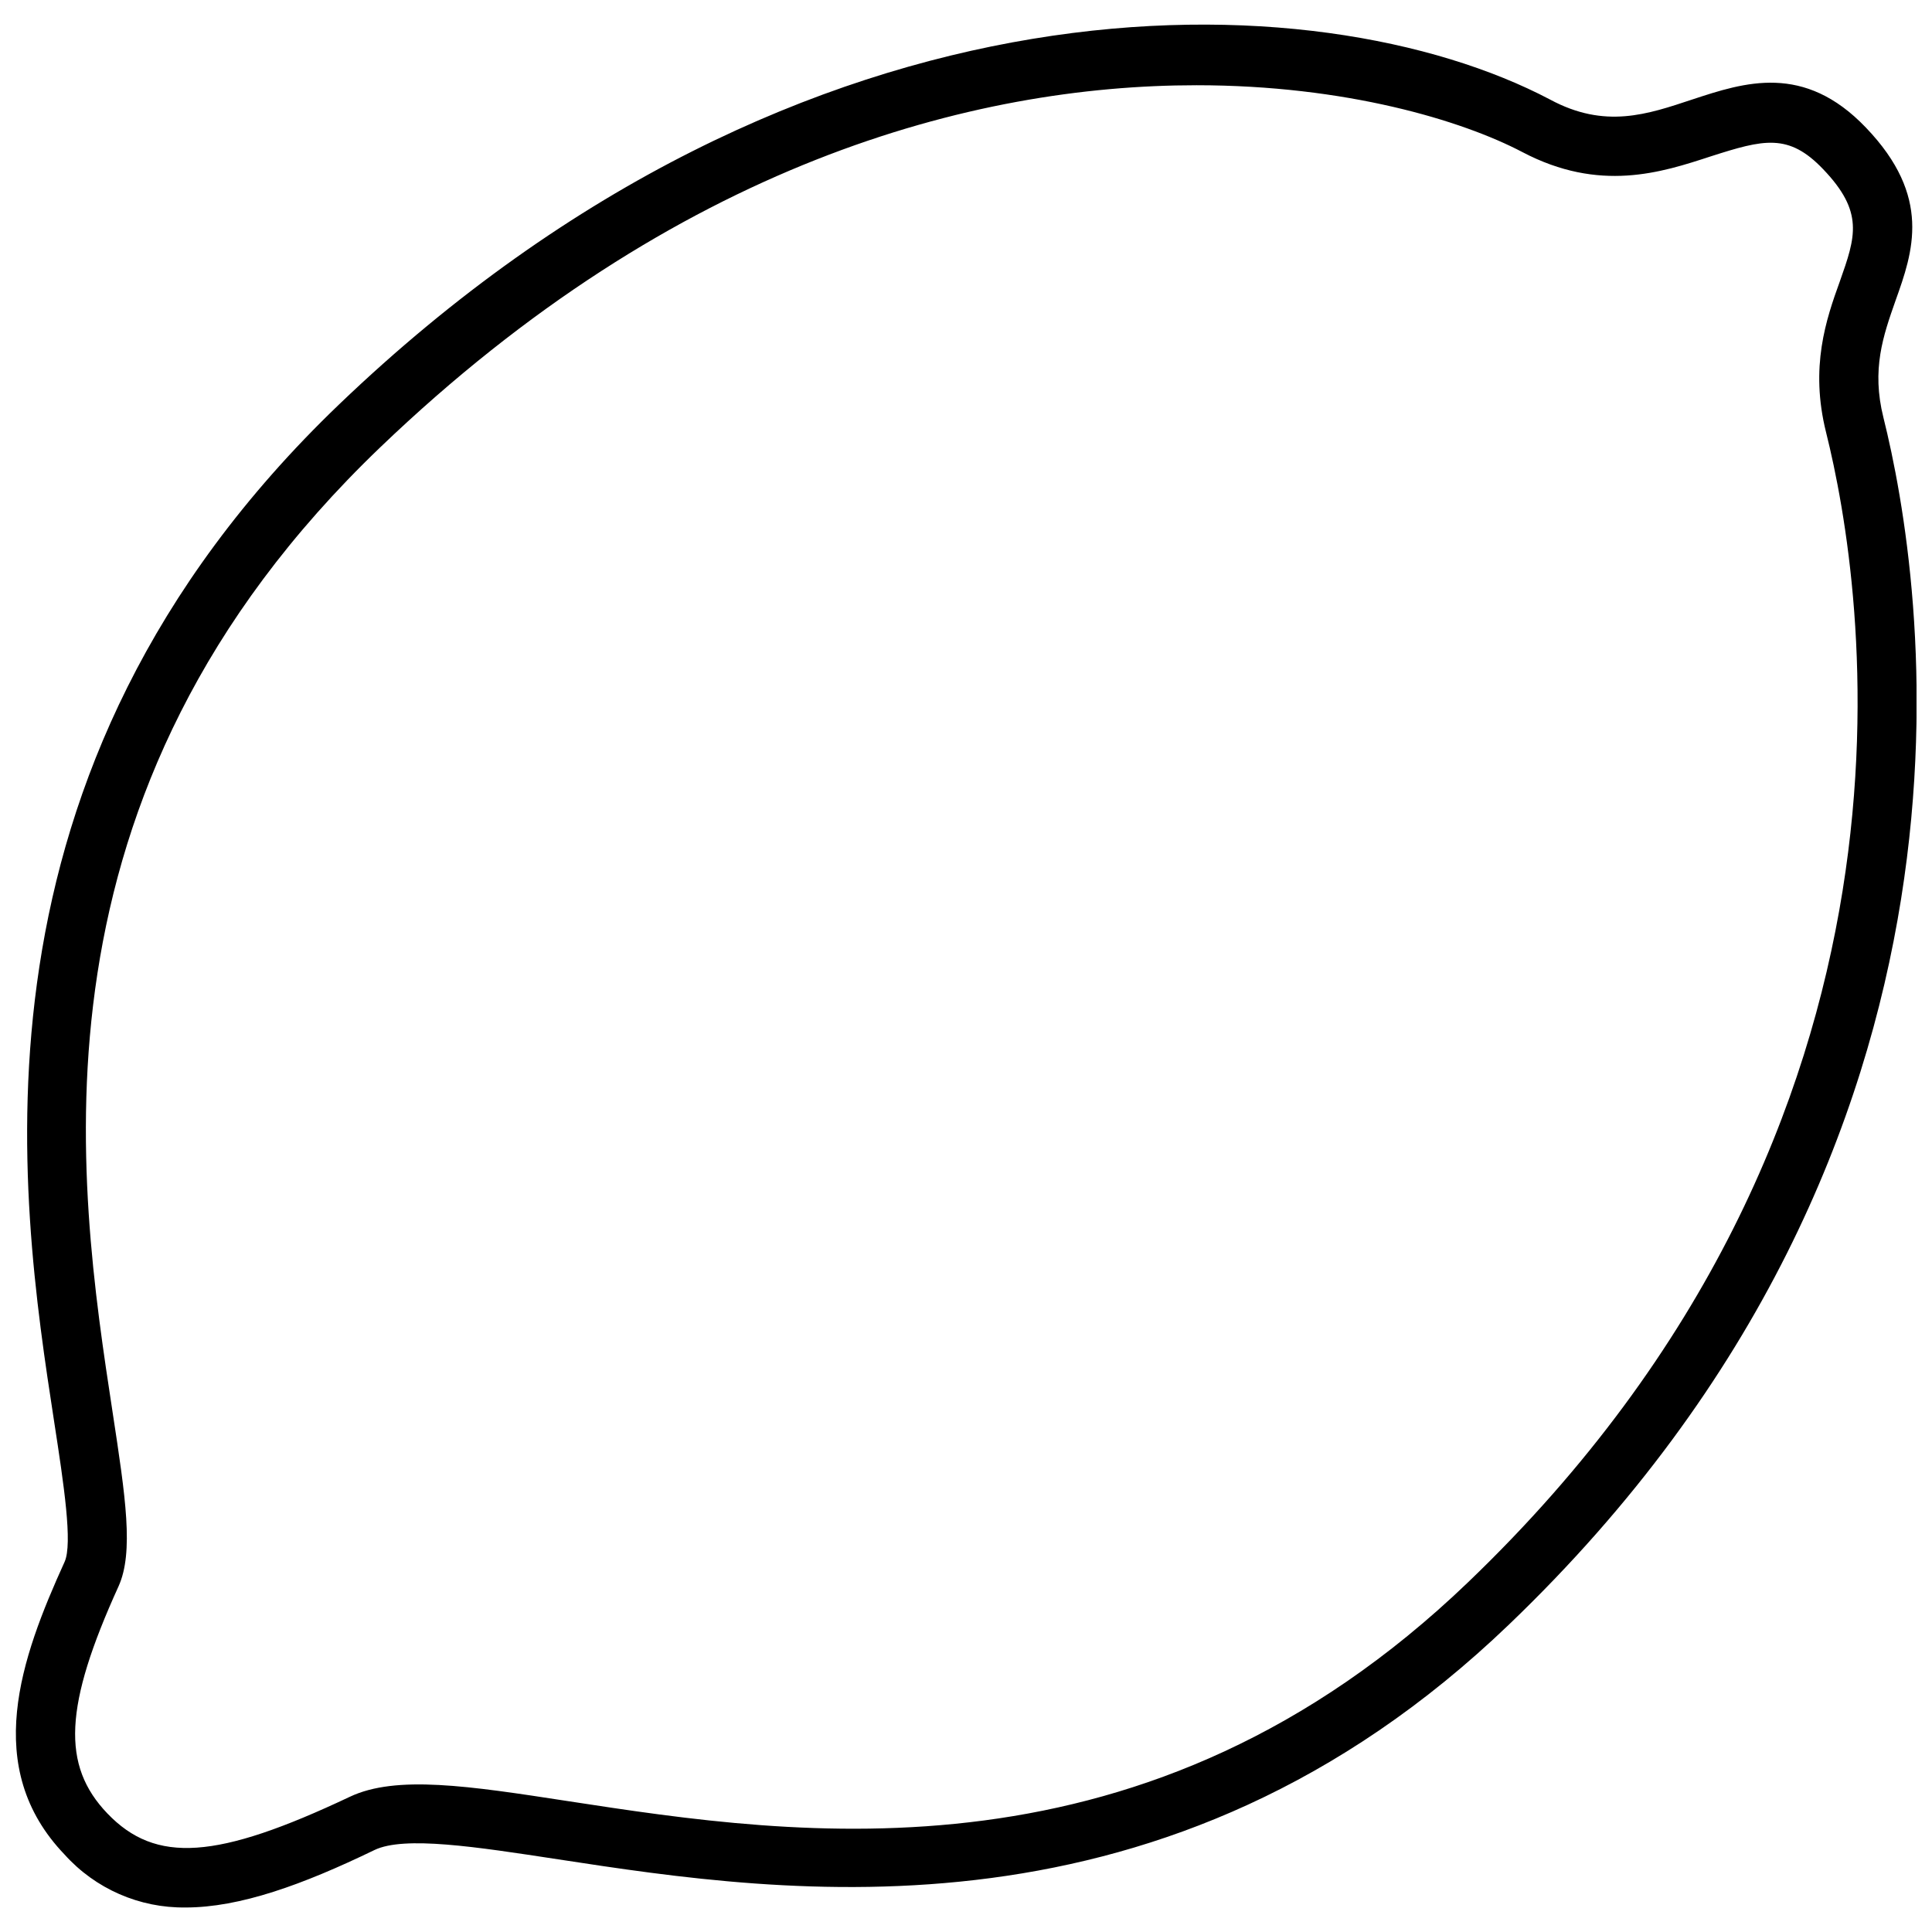<?xml version="1.0" encoding="UTF-8"?>
<!-- The Best Svg Icon site in the world: iconSvg.co, Visit us! https://iconsvg.co -->
<svg width="800px" height="800px" version="1.1" viewBox="144 144 512 512" xmlns="http://www.w3.org/2000/svg">
 <defs>
  <clipPath id="a">
   <path d="m148.09 150h503.81v500h-503.81z"/>
  </clipPath>
 </defs>
 <g clip-path="url(#a)">
  <path d="m193.16 649.5c-12.199 0.164-23.879-4.941-32.039-14.016-22.082-23.027-11.57-52.113 0-77.578 2.164-4.801-0.195-20.469-2.754-37.039-9.25-60.141-26.371-172.04 75.492-269.69 123.43-118.28 259.54-113.12 320.9-80.809 14.602 7.871 25.82 3.938 37.707 0 13.855-4.566 29.598-9.723 46.012 7.438 17.594 18.344 12.477 32.945 7.871 45.816-3.305 9.406-6.414 18.262-3.227 31.016 10.629 42.547 34.914 191.33-99.266 319.92-90.527 86.867-191.49 71.438-251.91 62.188-21.883-3.344-40.777-6.258-48.688-2.481-19.129 9.254-35.699 15.238-50.105 15.238zm267.89-482.91c-59.039 0-137.76 20.703-216.29 95.961-95.961 91.945-80.254 194.59-70.887 255.92 3.387 22.199 5.629 36.879 1.535 45.934-14.406 31.684-15.152 47.43-2.953 60.18 12.832 13.383 29.008 12.242 64.234-4.41 12.281-5.824 31.488-2.914 57.82 1.141 61.125 9.367 153.5 23.617 238.52-57.977l5.434 5.668-5.434-5.668c128.08-122.73 105.01-264.3 94.898-304.77-4.328-17.32 0-29.914 3.66-40.027 4.172-11.809 6.453-18.344-4.449-29.719-9.172-9.605-15.742-7.871-29.758-3.387-13.105 4.289-29.441 9.645-49.949-1.141-15.977-8.379-46.754-17.707-86.391-17.707z"/>
 </g>
</svg>